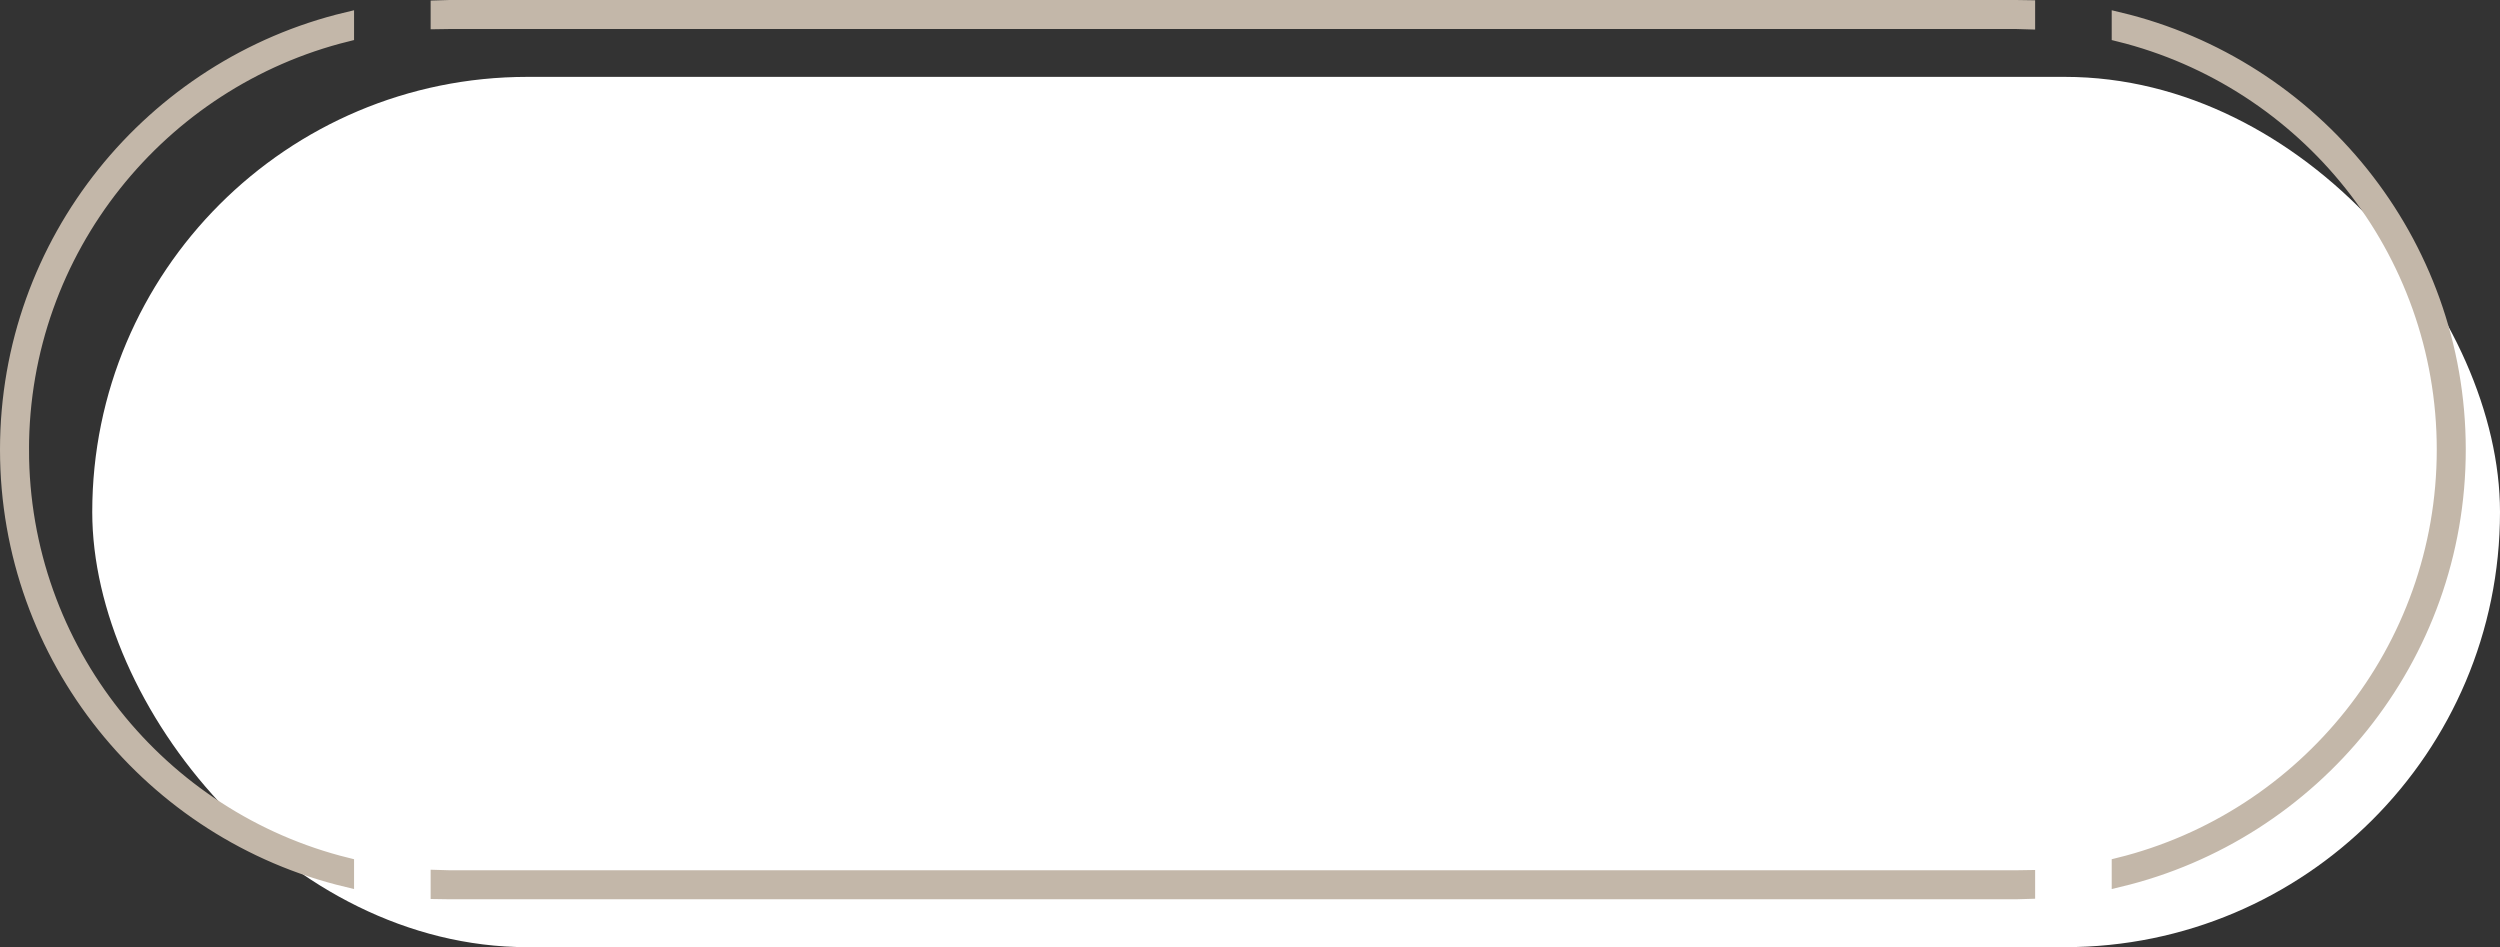 <svg data-name="レイヤー_2" xmlns="http://www.w3.org/2000/svg" viewBox="0 0 172.36 65.3"><rect x="0" y="0" width="172.36" height="65.3" fill="#333333" stroke="none"/><rect x="6.36" y="5.3" width="166" height="60" rx="30" ry="30" fill="#fff"/><path d="M139 60.5H31c-.27 0-.54-.01-.81-.02v1c.27 0 .54.02.81.02h108c.27 0 .54-.01.81-.02v-1c-.27 0-.54.02-.81.02zM31 1.5h108c.27 0 .54.01.81.02v-1c-.27 0-.54-.02-.81-.02H31c-.27 0-.54.01-.81.02v1c.27 0 .54-.02.81-.02zM169.5 31c0-14.38-10-26.45-23.41-29.66v1.03C158.94 5.55 168.5 17.18 168.5 31s-9.56 25.45-22.41 28.63v1.03C159.5 57.45 169.5 45.38 169.5 31zm-168 0c0-13.82 9.56-25.45 22.41-28.63V1.34C10.5 4.55.5 16.62.5 31s10 26.45 23.41 29.66v-1.03C11.06 56.45 1.5 44.82 1.5 31z" fill="#c3b7a9" stroke="#c3b7a9" stroke-miterlimit="10"/></svg>
